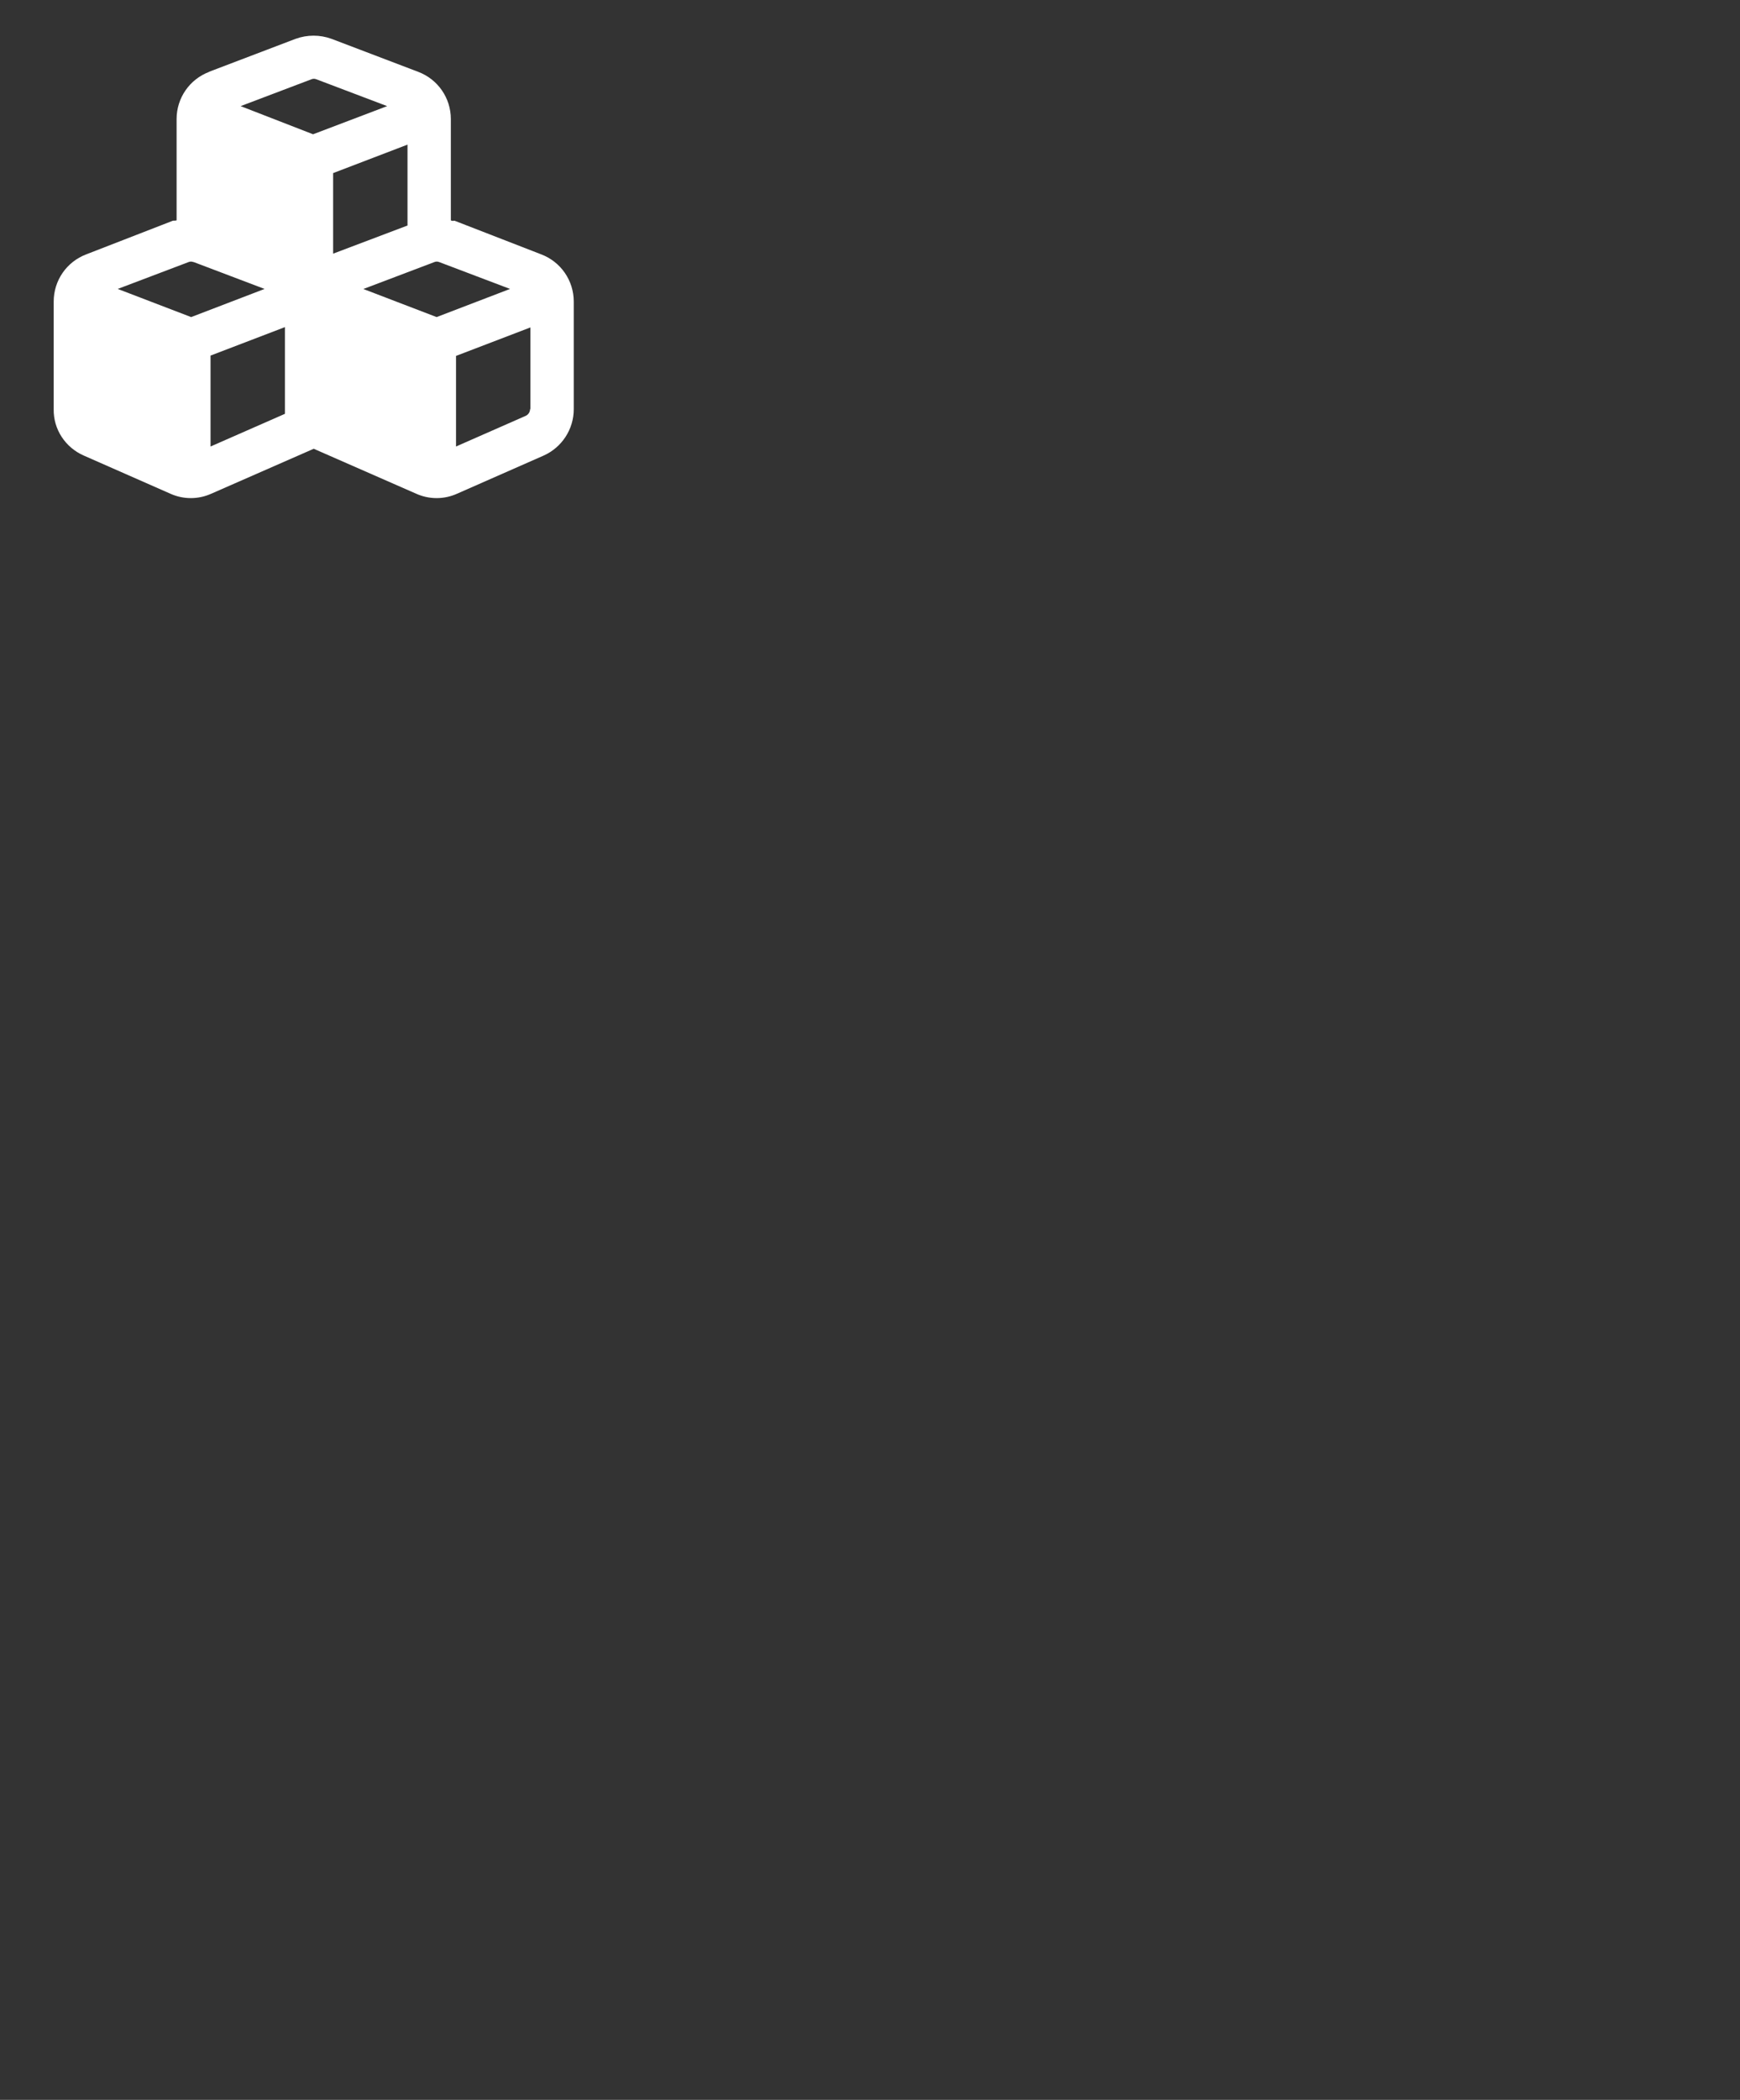 <?xml version="1.0" encoding="UTF-8"?>
<svg id="Capa_1" xmlns="http://www.w3.org/2000/svg" version="1.1" viewBox="0 0 538 649">
  <rect x="0" y="0" width="538" height="649" fill="#333333" stroke="none"/>
  <!-- Generator: Adobe Illustrator 29.6.0, SVG Export Plug-In . SVG Version: 2.1.1 Build 207)  -->
  <defs>
    <style>
      .st0 {
        fill: #fff;
      }
    </style>
  </defs>
  <path id="icono" class="st0" d="M64.6,22.2l26.8-10.2c3.6-1.3,7.5-1.3,11.1,0l26.8,10.2c6.1,2.3,10.1,8.1,10.1,14.6v31.3c.3.2.7.2,1.1.1l26.8,10.4c6.1,2.3,10.1,8.1,10.1,14.6v33.3c0,6.2-3.7,11.8-9.3,14.3l-26.8,11.8c-4,1.8-8.6,1.8-12.6,0l-31.7-13.9-31.7,13.9c-4,1.8-8.6,1.8-12.6,0l-26.8-11.8c-5.7-2.5-9.4-8.1-9.3-14.3v-33.3c0-6.5,4-12.3,10.1-14.6l26.8-10.4c.4,0,.8,0,1.1-.1v-31.3c0-6.5,4-12.3,10.1-14.6ZM97.8,24.5c-.5-.2-1-.2-1.5,0l-21.9,8.3,22.4,8.7,22.9-8.7-21.9-8.3ZM126,69.7v-25l-23,8.8v24.9l23-8.7ZM59.8,81c-.5-.2-1-.2-1.5,0l-21.9,8.3,22.7,8.7,22.7-8.7-21.9-8.3ZM65.1,138l23-10.1v-26.8l-23,8.8v28ZM112.3,89.3l22.7,8.7,22.7-8.7-21.9-8.3c-.5-.2-1-.2-1.5,0l-21.9,8.3ZM164,126.5v-25.3l-23,8.8v28l21.6-9.5c.8-.4,1.3-1.2,1.3-2.1h0Z"/>
</svg>
